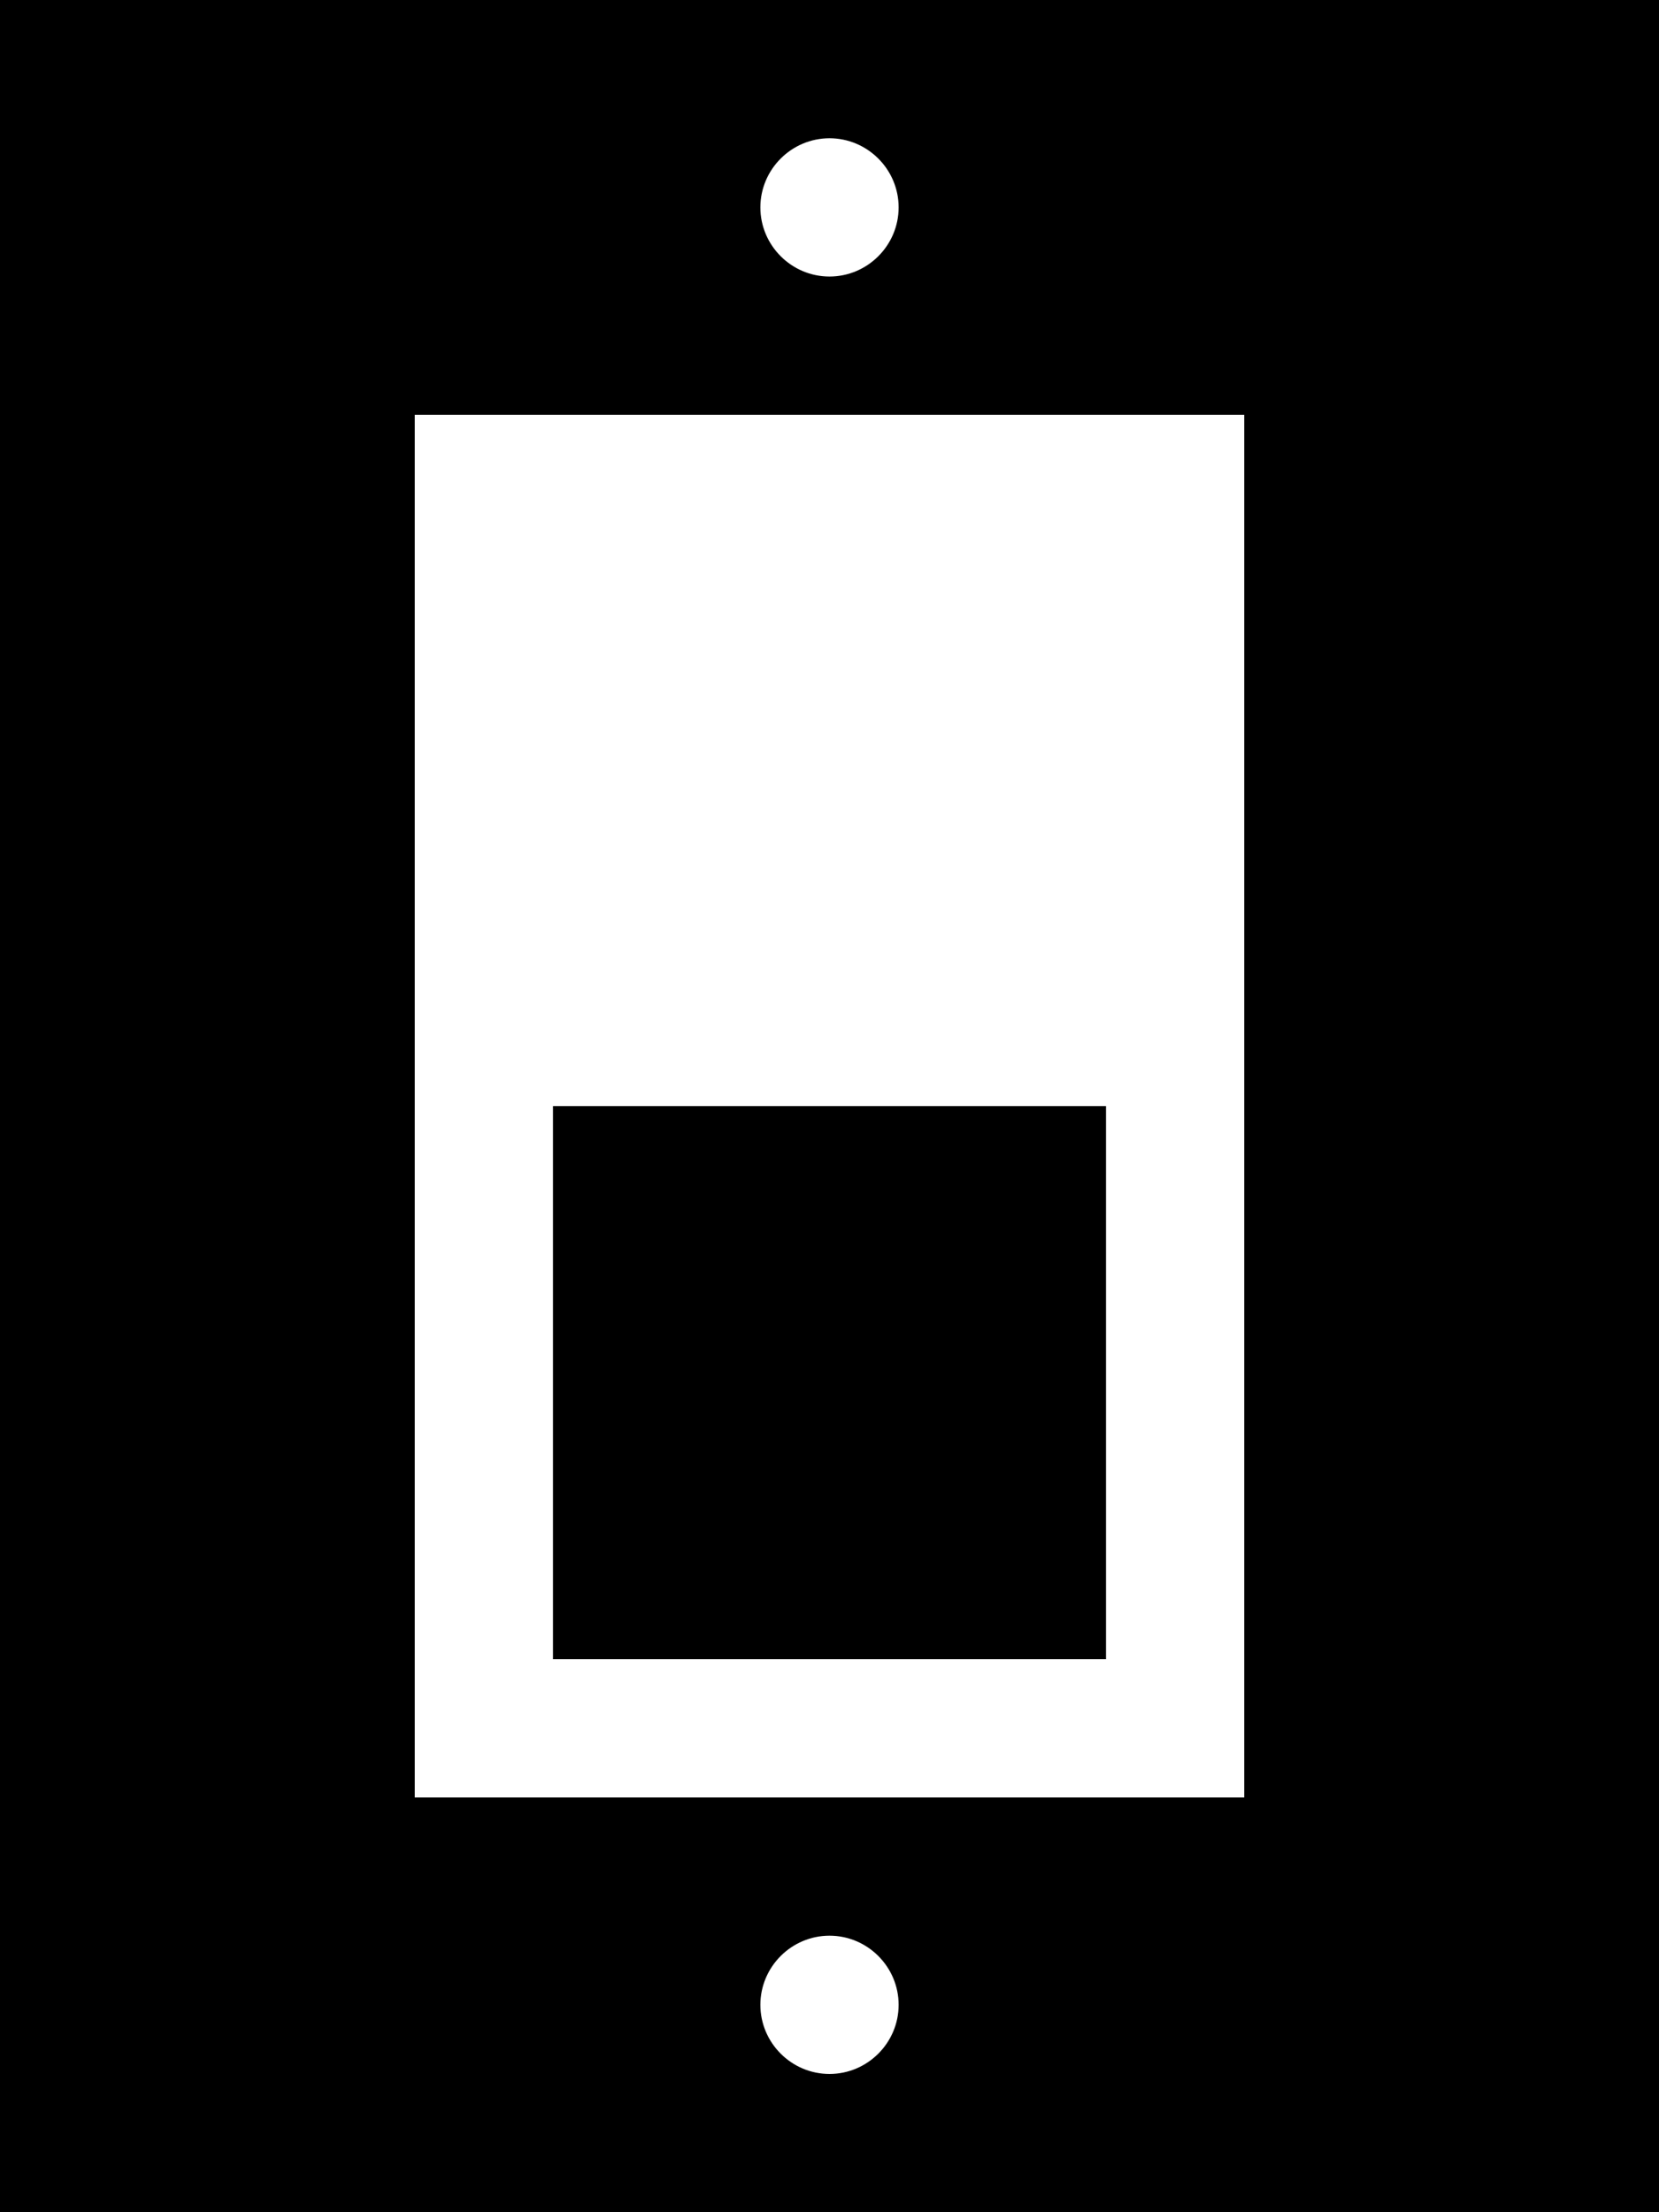 <svg xmlns="http://www.w3.org/2000/svg" viewBox="0 0 384 512"><!--! Font Awesome Pro 6.2.0 by @fontawesome - https://fontawesome.com License - https://fontawesome.com/license (Commercial License) Copyright 2022 Fonticons, Inc. --><path d="M384 512H0V0H384V512zM96 416H288V96H96V416zm96 32c-8.8 0-16 7.2-16 16s7.2 16 16 16s16-7.2 16-16s-7.2-16-16-16zm0-416c-8.8 0-16 7.2-16 16s7.2 16 16 16s16-7.2 16-16s-7.2-16-16-16zm64 352H128V256H256V384z"/></svg>